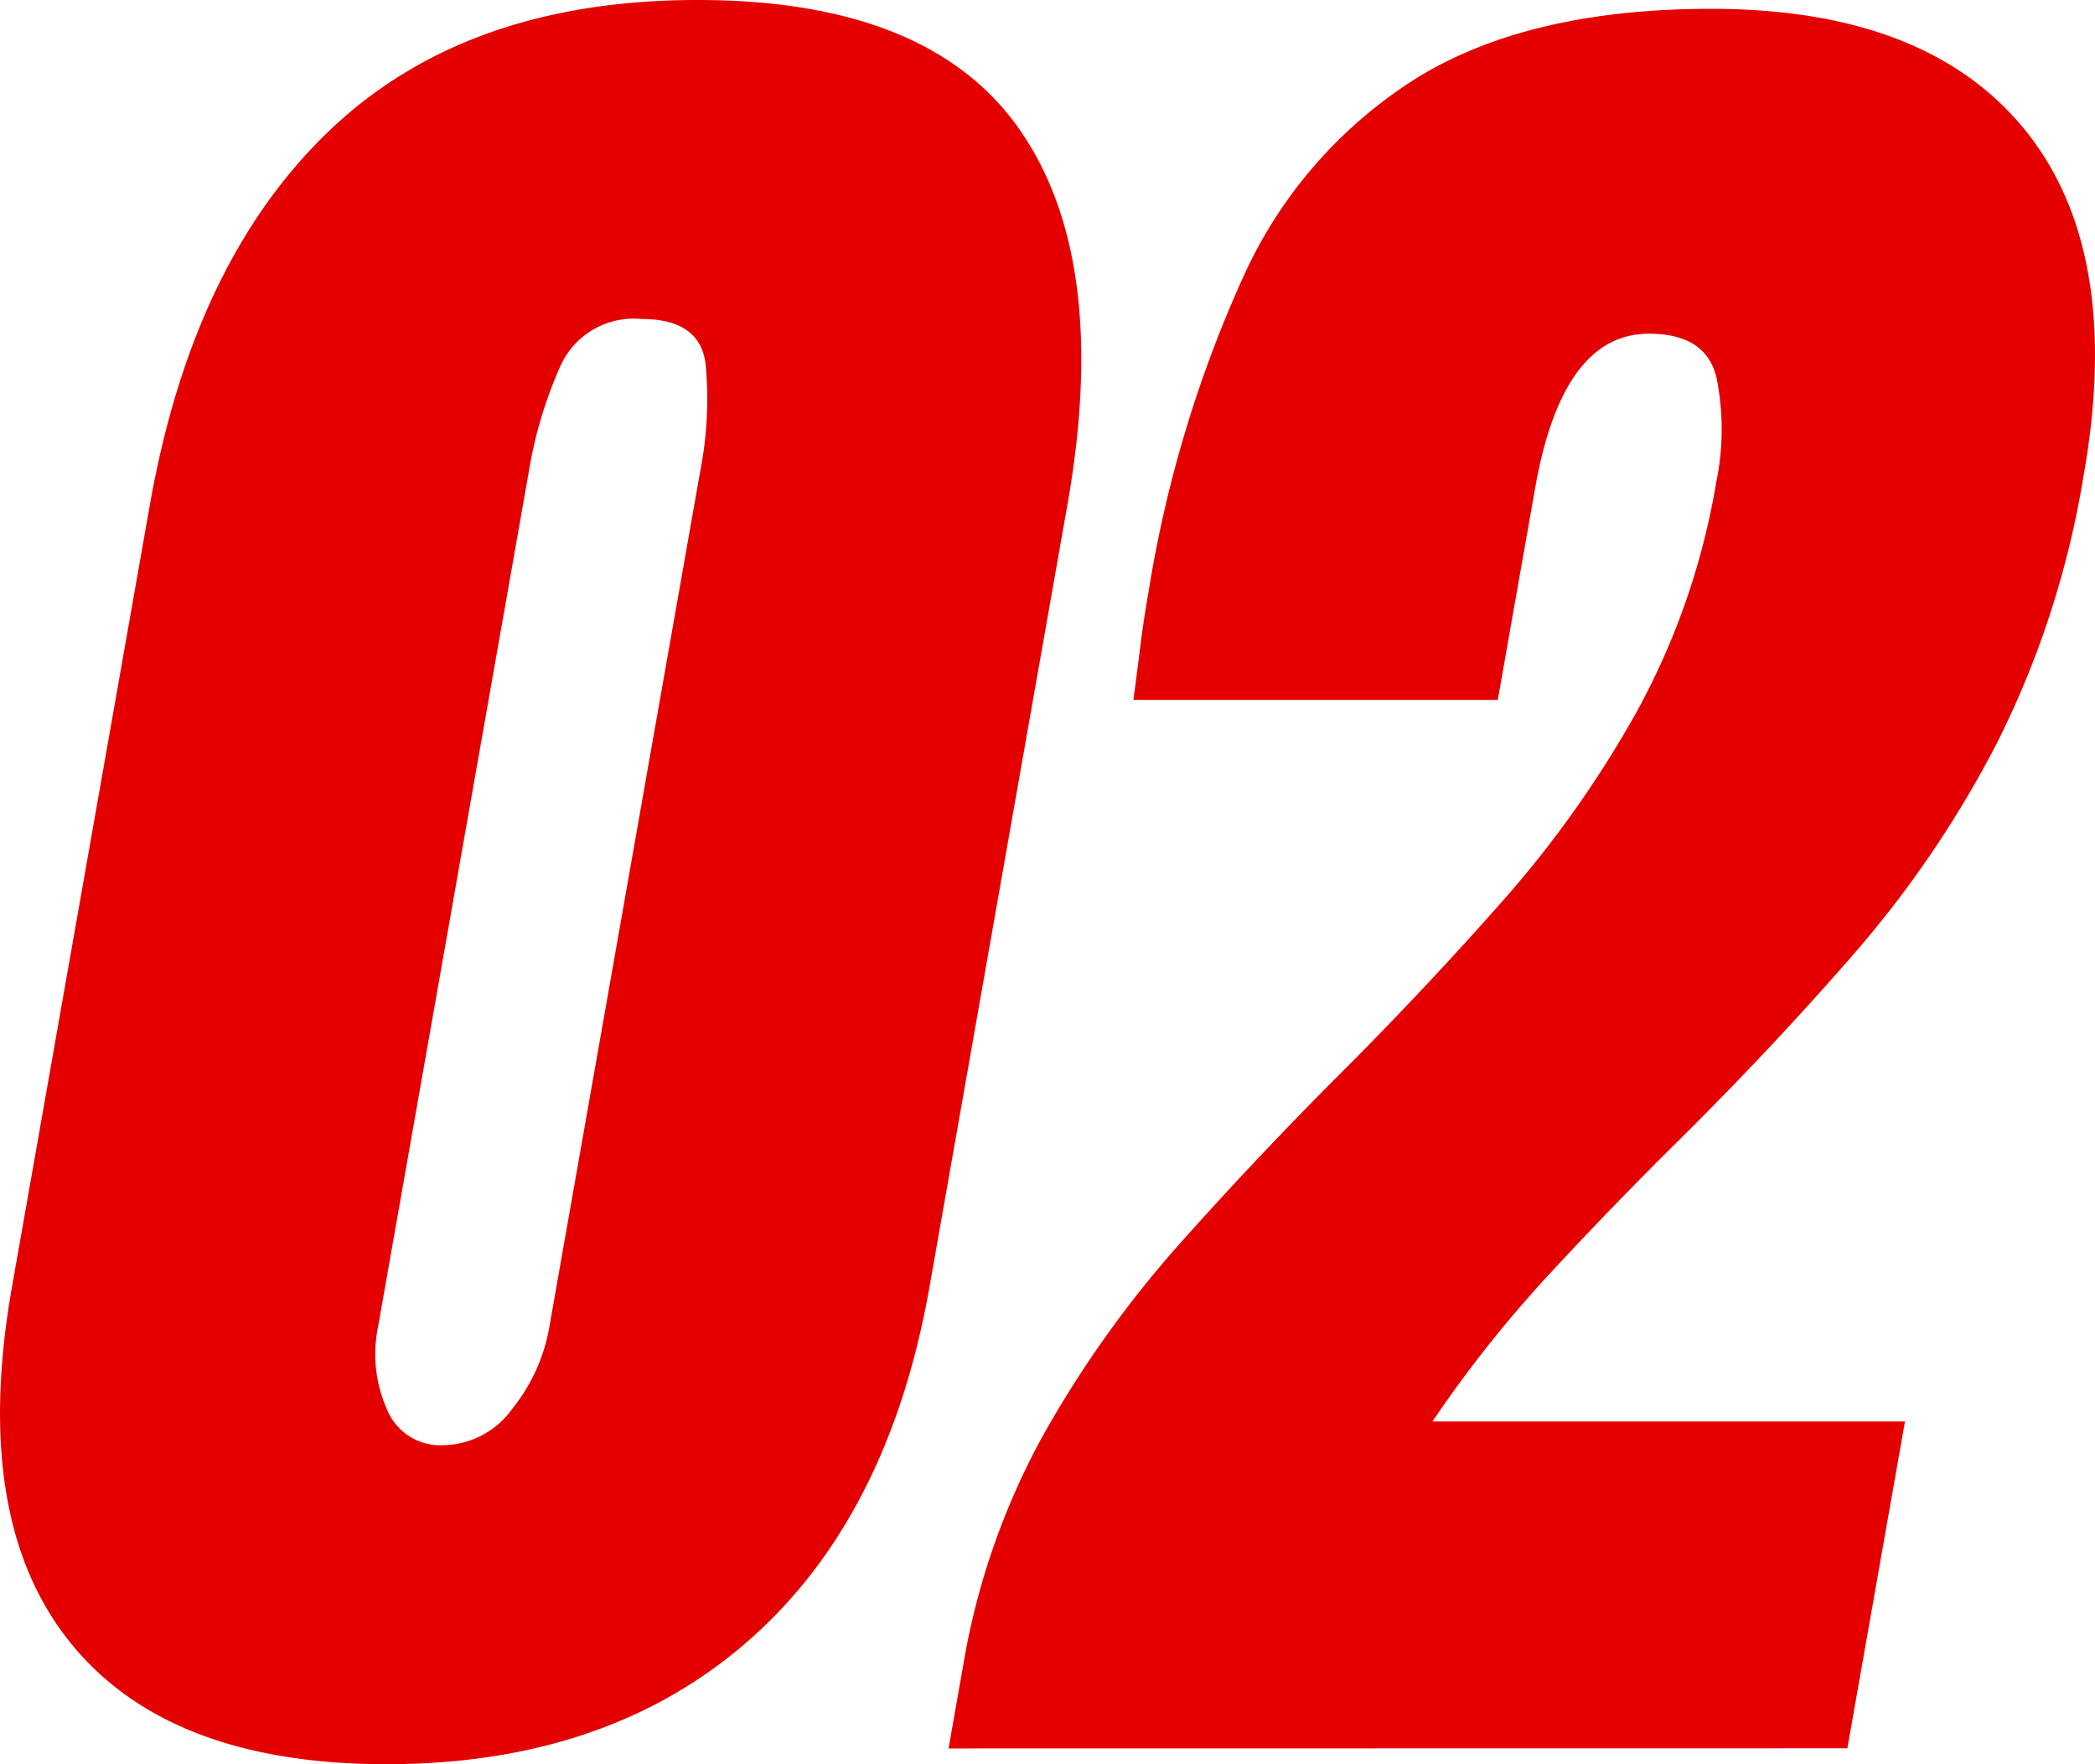 <svg xmlns="http://www.w3.org/2000/svg" width="117.83" height="99.225" viewBox="0 0 117.83 99.225">
  <g id="グループ_31" data-name="グループ 31" transform="translate(-806.118 -2134.955)">
    <path id="パス_89" data-name="パス 89" d="M827.861,2234.179q-12.35,0-17.855-6.922t-3.213-19.933l7.752-43.965q2.421-13.729,10.111-21.068t20.7-7.336q13.066,0,18.142,7.336t2.653,21.068l-7.753,43.965q-2.293,13.013-10.214,19.933T827.861,2234.179Zm3.163-17.941a4.863,4.863,0,0,0,3.905-2.049,10.052,10.052,0,0,0,2.084-4.595l8.484-48.116a21.175,21.175,0,0,0,.312-6.008q-.294-2.576-3.616-2.574a4.523,4.523,0,0,0-4.524,2.574,24.1,24.1,0,0,0-1.807,6.008l-8.484,48.116a7.614,7.614,0,0,0,.491,4.595A3.232,3.232,0,0,0,831.024,2216.238Z" fill="#e50000"/>
    <path id="パス_90" data-name="パス 90" d="M859.467,2233.293l.82-4.651a40.72,40.72,0,0,1,4.543-13.04,61.438,61.438,0,0,1,7.68-10.742q4.416-4.955,9.188-9.717,4.641-4.653,8.966-9.552a60.816,60.816,0,0,0,7.522-10.631,40.755,40.755,0,0,0,4.457-12.874,14.649,14.649,0,0,0,.015-5.9q-.591-2.461-3.8-2.463-4.874,0-6.4,8.693l-2.1,11.905H869.865q.17-1.273.37-2.879t.464-3.1a69.473,69.473,0,0,1,5.364-17.858,25.691,25.691,0,0,1,9.806-11.185q6.3-3.847,16.486-3.848,12.126,0,17.653,6.811t3.3,19.434a52.048,52.048,0,0,1-4.866,15.033,60.155,60.155,0,0,1-7.939,11.74q-4.587,5.288-9.888,10.548-3.758,3.709-7.345,7.585a69.5,69.5,0,0,0-6.587,8.3h26.578l-3.241,18.384Z" fill="#e50000"/>
  </g>
</svg>
